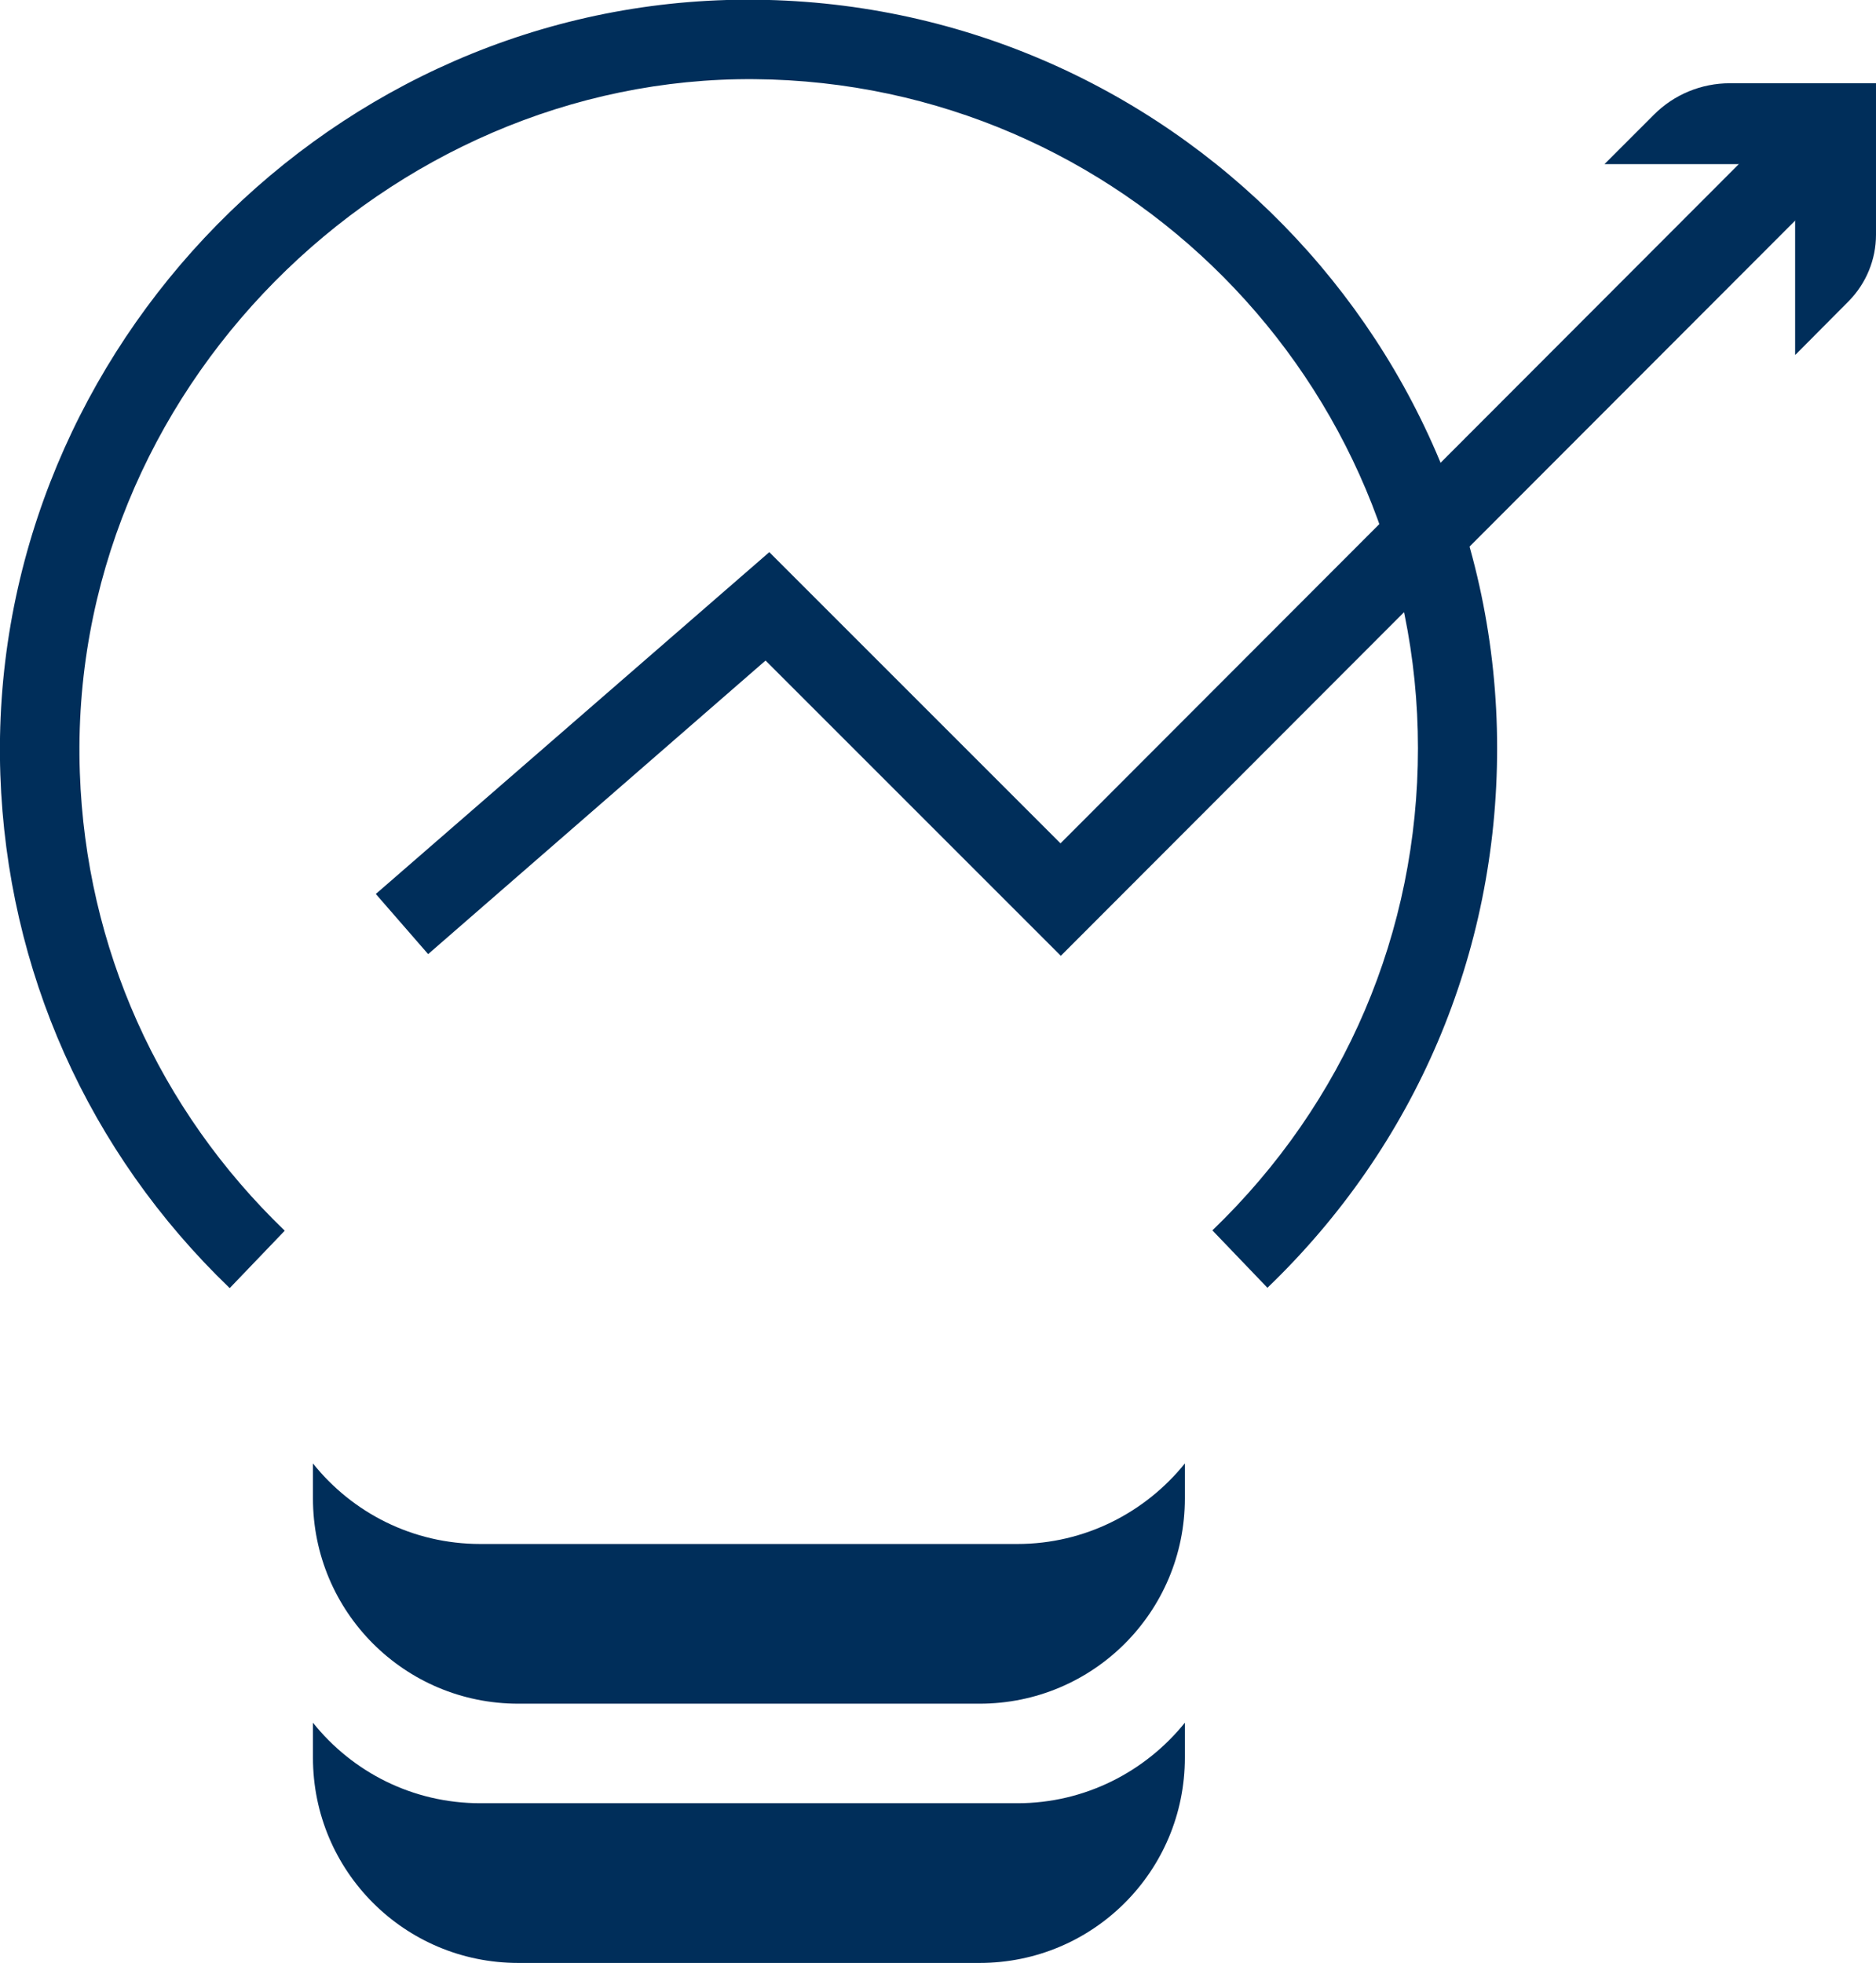 <?xml version="1.0" encoding="UTF-8"?>
<svg id="Calque_2" xmlns="http://www.w3.org/2000/svg" viewBox="0 0 55.21 57.77">
  <defs>
    <style>
      .cls-1 {
        fill: #002e5a;
      }
    </style>
  </defs>
  <g id="Calque_1-2" data-name="Calque_1">
    <path class="cls-1" d="M29.93,53.07h-15.79c-2,0-3.77-.92-4.93-2.37v1.03c0,3.34,2.7,6.04,6.04,6.04h13.58c3.34,0,6.04-2.7,6.04-6.04v-1.03c-1.16,1.44-2.94,2.37-4.93,2.37Z"/>
    <path class="cls-1" d="M29.93,45.44h-15.79c-2,0-3.77-.92-4.93-2.37v1.03c0,3.34,2.7,6.04,6.04,6.04h13.58c3.34,0,6.04-2.7,6.04-6.04v-1.03c-1.16,1.44-2.94,2.37-4.93,2.37Z"/>
    <g>
      <polygon class="cls-1" points="31.22 28.13 22.53 19.44 12.6 28.08 11.06 26.31 22.64 16.25 31.21 24.82 53.31 2.69 54.97 4.35 31.22 28.13"/>
      <path class="cls-1" d="M52.83,10.44v-5.61s-5.61,0-5.61,0l1.46-1.46c.59-.59,1.39-.92,2.23-.92h4.3s0,4.46,0,4.46c0,.73-.29,1.43-.8,1.95l-1.57,1.58Z"/>
    </g>
    <path class="cls-1" d="M6.76,37.91C2.59,33.9.21,28.56.01,22.8-.4,10.72,9.31.35,21.39,0c12.44-.35,22.67,9.66,22.67,22.02,0,6.05-2.4,11.69-6.76,15.88l-1.62-1.69c3.9-3.75,6.05-8.79,6.05-14.19,0-10.8-8.74-19.6-19.52-19.69S1.95,11.49,2.35,22.75c.18,5.13,2.31,9.89,6.03,13.47l-1.62,1.69Z"/>
  </g>
</svg>